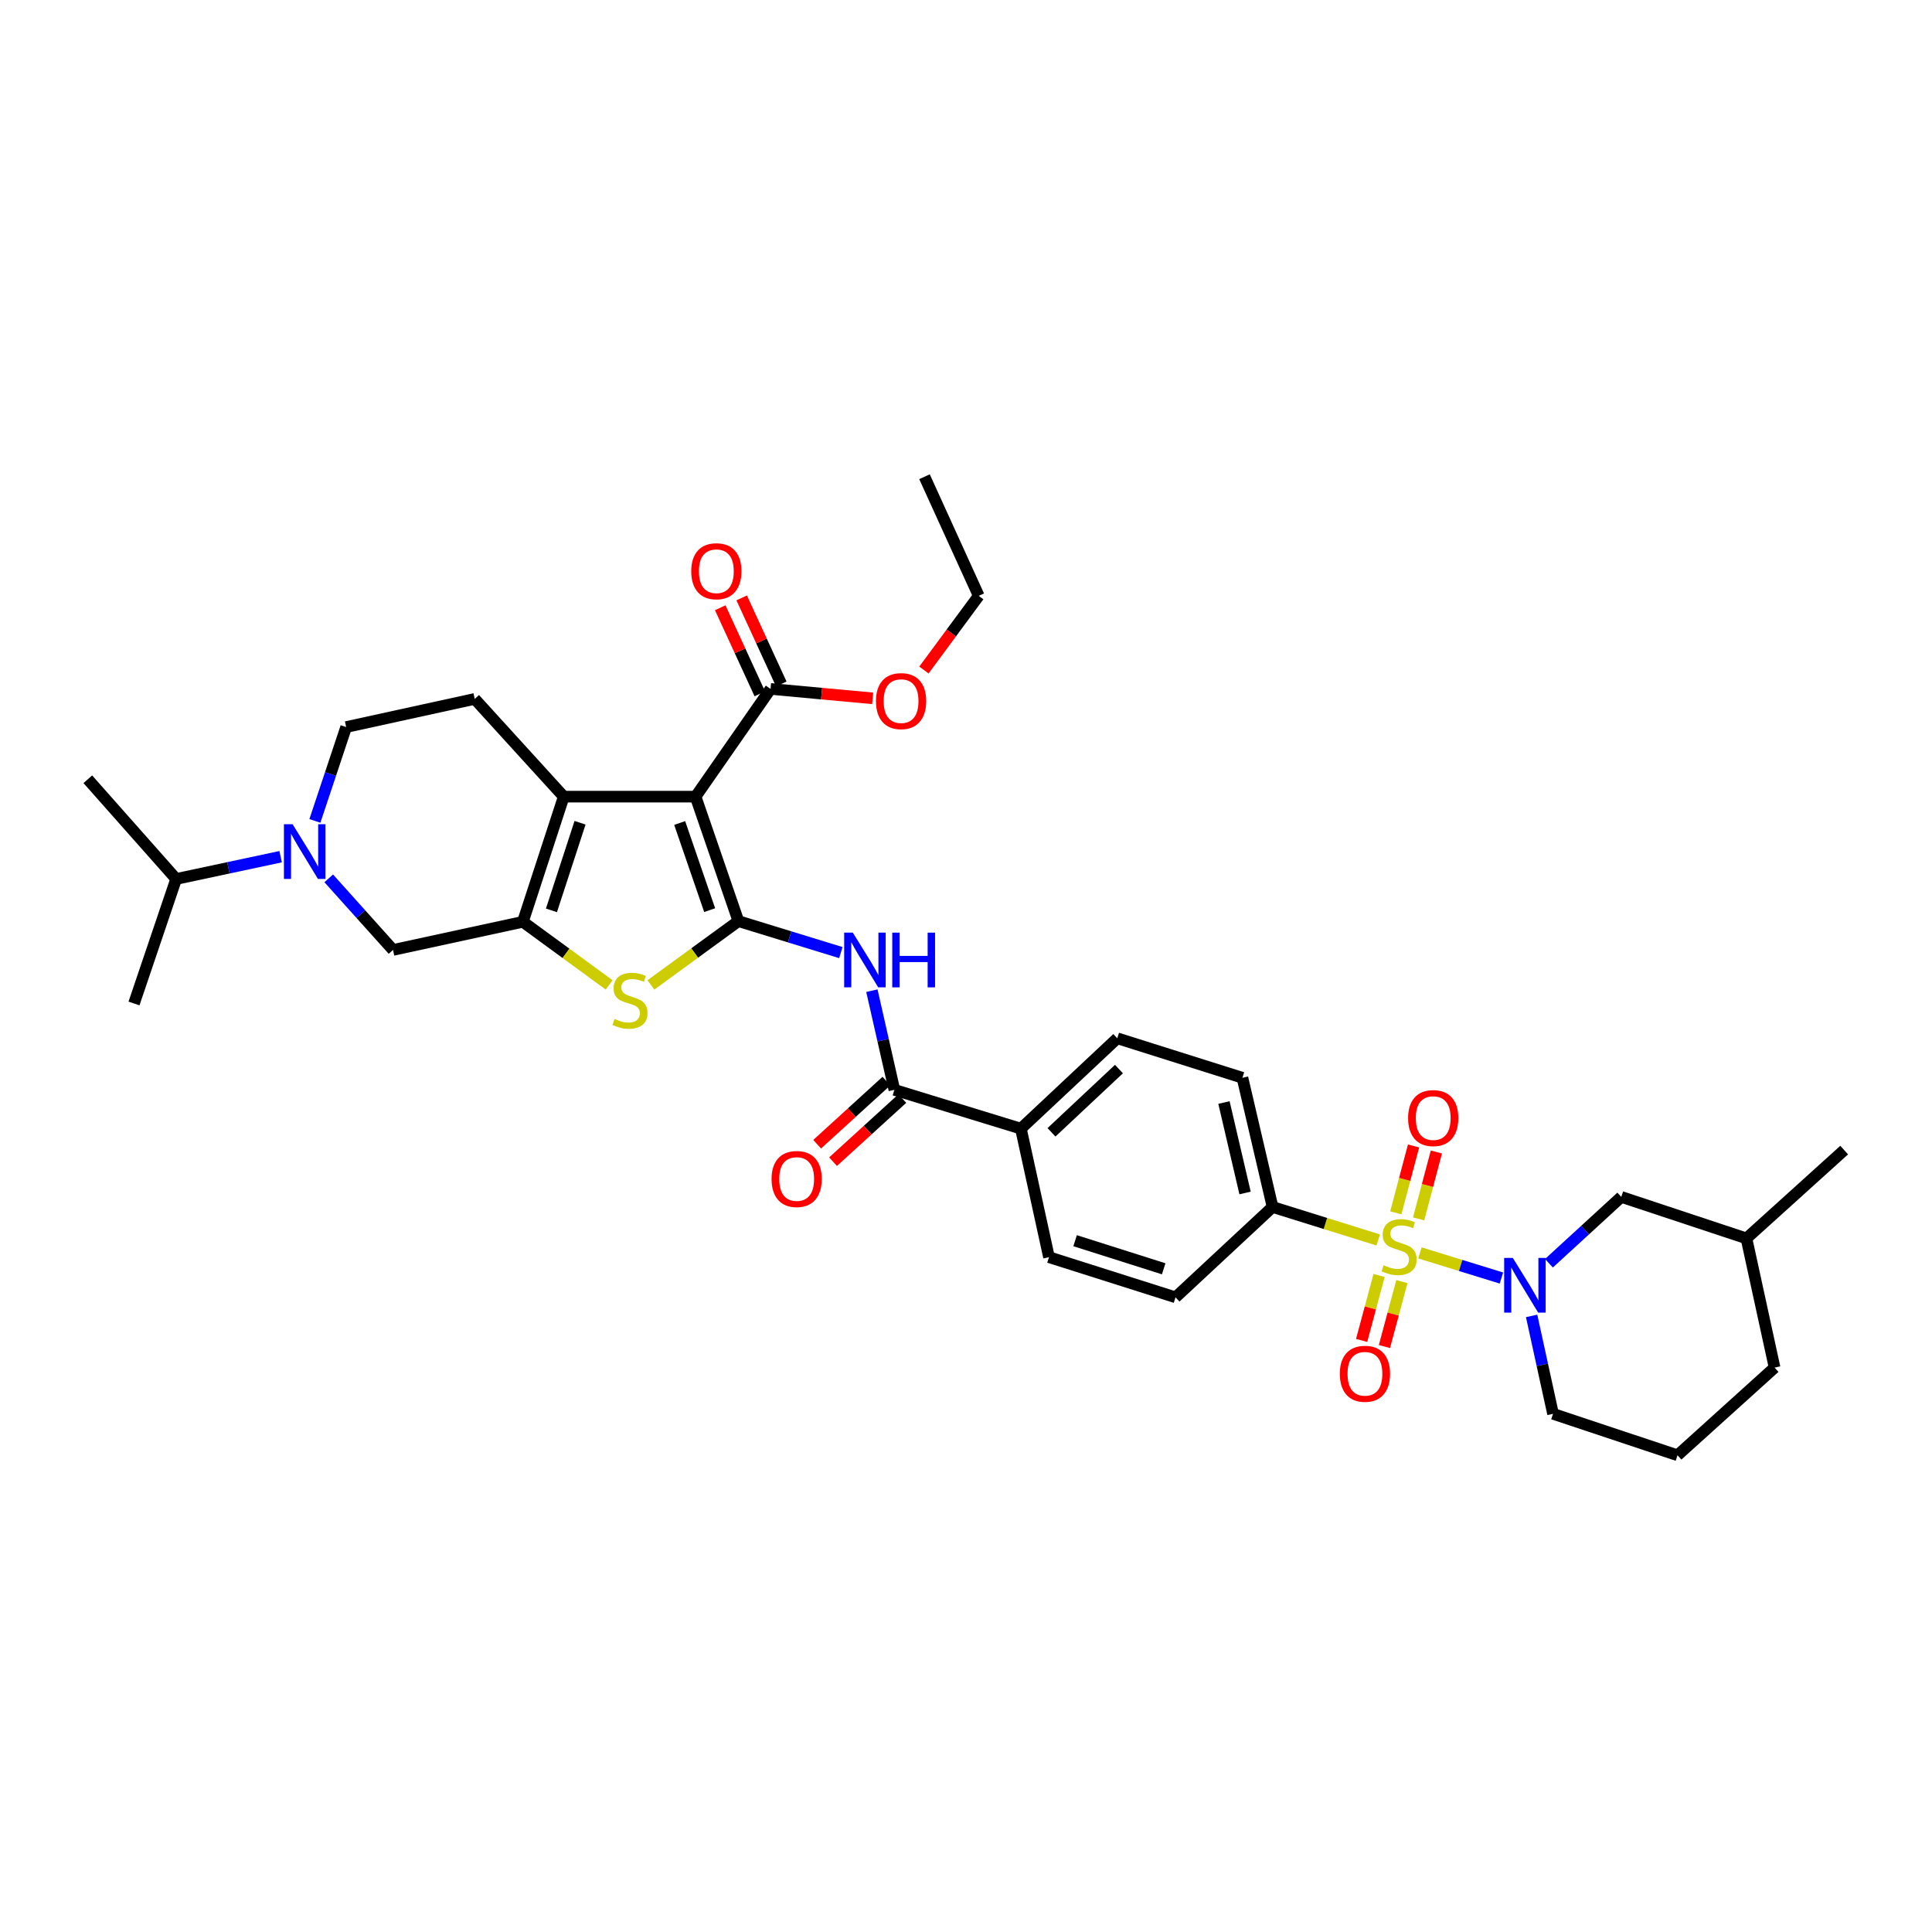 <?xml version='1.0' encoding='iso-8859-1'?>
<svg version='1.1' baseProfile='full'
              xmlns='http://www.w3.org/2000/svg'
                      xmlns:rdkit='http://www.rdkit.org/xml'
                      xmlns:xlink='http://www.w3.org/1999/xlink'
                  xml:space='preserve'
width='1000px' height='1000px' viewBox='0 0 1000 1000'>
<!-- END OF HEADER -->
<rect style='opacity:1.0;fill:#FFFFFF;stroke:none' width='1000' height='1000' x='0' y='0'> </rect>
<path class='bond-5' d='M 734.944,648.497 L 756.037,655' style='fill:none;fill-rule:evenodd;stroke:#CCCC00;stroke-width:6px;stroke-linecap:butt;stroke-linejoin:miter;stroke-opacity:1' />
<path class='bond-5' d='M 756.037,655 L 777.13,661.504' style='fill:none;fill-rule:evenodd;stroke:#0000FF;stroke-width:6px;stroke-linecap:butt;stroke-linejoin:miter;stroke-opacity:1' />
<path class='bond-11' d='M 713.365,641.802 L 686.024,633.267' style='fill:none;fill-rule:evenodd;stroke:#CCCC00;stroke-width:6px;stroke-linecap:butt;stroke-linejoin:miter;stroke-opacity:1' />
<path class='bond-11' d='M 686.024,633.267 L 658.682,624.731' style='fill:none;fill-rule:evenodd;stroke:#000000;stroke-width:6px;stroke-linecap:butt;stroke-linejoin:miter;stroke-opacity:1' />
<path class='bond-13' d='M 734.272,630.899 L 738.87,613.587' style='fill:none;fill-rule:evenodd;stroke:#CCCC00;stroke-width:6px;stroke-linecap:butt;stroke-linejoin:miter;stroke-opacity:1' />
<path class='bond-13' d='M 738.87,613.587 L 743.468,596.275' style='fill:none;fill-rule:evenodd;stroke:#FF0000;stroke-width:6px;stroke-linecap:butt;stroke-linejoin:miter;stroke-opacity:1' />
<path class='bond-13' d='M 722.462,627.763 L 727.06,610.45' style='fill:none;fill-rule:evenodd;stroke:#CCCC00;stroke-width:6px;stroke-linecap:butt;stroke-linejoin:miter;stroke-opacity:1' />
<path class='bond-13' d='M 727.06,610.45 L 731.658,593.138' style='fill:none;fill-rule:evenodd;stroke:#FF0000;stroke-width:6px;stroke-linecap:butt;stroke-linejoin:miter;stroke-opacity:1' />
<path class='bond-14' d='M 713.806,660.171 L 709.291,676.988' style='fill:none;fill-rule:evenodd;stroke:#CCCC00;stroke-width:6px;stroke-linecap:butt;stroke-linejoin:miter;stroke-opacity:1' />
<path class='bond-14' d='M 709.291,676.988 L 704.775,693.804' style='fill:none;fill-rule:evenodd;stroke:#FF0000;stroke-width:6px;stroke-linecap:butt;stroke-linejoin:miter;stroke-opacity:1' />
<path class='bond-14' d='M 725.608,663.34 L 721.092,680.157' style='fill:none;fill-rule:evenodd;stroke:#CCCC00;stroke-width:6px;stroke-linecap:butt;stroke-linejoin:miter;stroke-opacity:1' />
<path class='bond-14' d='M 721.092,680.157 L 716.577,696.973' style='fill:none;fill-rule:evenodd;stroke:#FF0000;stroke-width:6px;stroke-linecap:butt;stroke-linejoin:miter;stroke-opacity:1' />
<path class='bond-0' d='M 382.2,476.775 L 408.717,484.921' style='fill:none;fill-rule:evenodd;stroke:#000000;stroke-width:6px;stroke-linecap:butt;stroke-linejoin:miter;stroke-opacity:1' />
<path class='bond-0' d='M 408.717,484.921 L 435.233,493.066' style='fill:none;fill-rule:evenodd;stroke:#0000FF;stroke-width:6px;stroke-linecap:butt;stroke-linejoin:miter;stroke-opacity:1' />
<path class='bond-1' d='M 382.2,476.775 L 360.028,412.343' style='fill:none;fill-rule:evenodd;stroke:#000000;stroke-width:6px;stroke-linecap:butt;stroke-linejoin:miter;stroke-opacity:1' />
<path class='bond-1' d='M 367.32,471.087 L 351.799,425.984' style='fill:none;fill-rule:evenodd;stroke:#000000;stroke-width:6px;stroke-linecap:butt;stroke-linejoin:miter;stroke-opacity:1' />
<path class='bond-4' d='M 382.2,476.775 L 359.547,493.283' style='fill:none;fill-rule:evenodd;stroke:#000000;stroke-width:6px;stroke-linecap:butt;stroke-linejoin:miter;stroke-opacity:1' />
<path class='bond-4' d='M 359.547,493.283 L 336.893,509.79' style='fill:none;fill-rule:evenodd;stroke:#CCCC00;stroke-width:6px;stroke-linecap:butt;stroke-linejoin:miter;stroke-opacity:1' />
<path class='bond-3' d='M 360.028,412.343 L 291.787,412.343' style='fill:none;fill-rule:evenodd;stroke:#000000;stroke-width:6px;stroke-linecap:butt;stroke-linejoin:miter;stroke-opacity:1' />
<path class='bond-9' d='M 360.028,412.343 L 398.833,356.579' style='fill:none;fill-rule:evenodd;stroke:#000000;stroke-width:6px;stroke-linecap:butt;stroke-linejoin:miter;stroke-opacity:1' />
<path class='bond-2' d='M 270.64,477.128 L 292.96,493.452' style='fill:none;fill-rule:evenodd;stroke:#000000;stroke-width:6px;stroke-linecap:butt;stroke-linejoin:miter;stroke-opacity:1' />
<path class='bond-2' d='M 292.96,493.452 L 315.28,509.775' style='fill:none;fill-rule:evenodd;stroke:#CCCC00;stroke-width:6px;stroke-linecap:butt;stroke-linejoin:miter;stroke-opacity:1' />
<path class='bond-10' d='M 270.64,477.128 L 203.424,491.69' style='fill:none;fill-rule:evenodd;stroke:#000000;stroke-width:6px;stroke-linecap:butt;stroke-linejoin:miter;stroke-opacity:1' />
<path class='bond-37' d='M 270.64,477.128 L 291.787,412.343' style='fill:none;fill-rule:evenodd;stroke:#000000;stroke-width:6px;stroke-linecap:butt;stroke-linejoin:miter;stroke-opacity:1' />
<path class='bond-37' d='M 285.428,471.202 L 300.231,425.852' style='fill:none;fill-rule:evenodd;stroke:#000000;stroke-width:6px;stroke-linecap:butt;stroke-linejoin:miter;stroke-opacity:1' />
<path class='bond-12' d='M 291.787,412.343 L 245.711,361.759' style='fill:none;fill-rule:evenodd;stroke:#000000;stroke-width:6px;stroke-linecap:butt;stroke-linejoin:miter;stroke-opacity:1' />
<path class='bond-16' d='M 801.724,653.855 L 820.45,636.686' style='fill:none;fill-rule:evenodd;stroke:#0000FF;stroke-width:6px;stroke-linecap:butt;stroke-linejoin:miter;stroke-opacity:1' />
<path class='bond-16' d='M 820.45,636.686 L 839.176,619.517' style='fill:none;fill-rule:evenodd;stroke:#000000;stroke-width:6px;stroke-linecap:butt;stroke-linejoin:miter;stroke-opacity:1' />
<path class='bond-25' d='M 792.762,681.116 L 798.305,706.453' style='fill:none;fill-rule:evenodd;stroke:#0000FF;stroke-width:6px;stroke-linecap:butt;stroke-linejoin:miter;stroke-opacity:1' />
<path class='bond-25' d='M 798.305,706.453 L 803.847,731.791' style='fill:none;fill-rule:evenodd;stroke:#000000;stroke-width:6px;stroke-linecap:butt;stroke-linejoin:miter;stroke-opacity:1' />
<path class='bond-6' d='M 451.287,512.773 L 457.107,538.433' style='fill:none;fill-rule:evenodd;stroke:#0000FF;stroke-width:6px;stroke-linecap:butt;stroke-linejoin:miter;stroke-opacity:1' />
<path class='bond-6' d='M 457.107,538.433 L 462.926,564.093' style='fill:none;fill-rule:evenodd;stroke:#000000;stroke-width:6px;stroke-linecap:butt;stroke-linejoin:miter;stroke-opacity:1' />
<path class='bond-7' d='M 170.152,454.635 L 186.788,473.163' style='fill:none;fill-rule:evenodd;stroke:#0000FF;stroke-width:6px;stroke-linecap:butt;stroke-linejoin:miter;stroke-opacity:1' />
<path class='bond-7' d='M 186.788,473.163 L 203.424,491.69' style='fill:none;fill-rule:evenodd;stroke:#000000;stroke-width:6px;stroke-linecap:butt;stroke-linejoin:miter;stroke-opacity:1' />
<path class='bond-24' d='M 145.26,443.421 L 118.219,449.189' style='fill:none;fill-rule:evenodd;stroke:#0000FF;stroke-width:6px;stroke-linecap:butt;stroke-linejoin:miter;stroke-opacity:1' />
<path class='bond-24' d='M 118.219,449.189 L 91.177,454.956' style='fill:none;fill-rule:evenodd;stroke:#000000;stroke-width:6px;stroke-linecap:butt;stroke-linejoin:miter;stroke-opacity:1' />
<path class='bond-38' d='M 162.985,424.909 L 171.079,400.615' style='fill:none;fill-rule:evenodd;stroke:#0000FF;stroke-width:6px;stroke-linecap:butt;stroke-linejoin:miter;stroke-opacity:1' />
<path class='bond-38' d='M 171.079,400.615 L 179.174,376.321' style='fill:none;fill-rule:evenodd;stroke:#000000;stroke-width:6px;stroke-linecap:butt;stroke-linejoin:miter;stroke-opacity:1' />
<path class='bond-8' d='M 462.926,564.093 L 528.411,584.188' style='fill:none;fill-rule:evenodd;stroke:#000000;stroke-width:6px;stroke-linecap:butt;stroke-linejoin:miter;stroke-opacity:1' />
<path class='bond-18' d='M 458.811,559.577 L 440.881,575.913' style='fill:none;fill-rule:evenodd;stroke:#000000;stroke-width:6px;stroke-linecap:butt;stroke-linejoin:miter;stroke-opacity:1' />
<path class='bond-18' d='M 440.881,575.913 L 422.952,592.25' style='fill:none;fill-rule:evenodd;stroke:#FF0000;stroke-width:6px;stroke-linecap:butt;stroke-linejoin:miter;stroke-opacity:1' />
<path class='bond-18' d='M 467.041,568.61 L 449.111,584.946' style='fill:none;fill-rule:evenodd;stroke:#000000;stroke-width:6px;stroke-linecap:butt;stroke-linejoin:miter;stroke-opacity:1' />
<path class='bond-18' d='M 449.111,584.946 L 431.182,601.282' style='fill:none;fill-rule:evenodd;stroke:#FF0000;stroke-width:6px;stroke-linecap:butt;stroke-linejoin:miter;stroke-opacity:1' />
<path class='bond-19' d='M 404.384,354.027 L 394.138,331.747' style='fill:none;fill-rule:evenodd;stroke:#000000;stroke-width:6px;stroke-linecap:butt;stroke-linejoin:miter;stroke-opacity:1' />
<path class='bond-19' d='M 394.138,331.747 L 383.892,309.467' style='fill:none;fill-rule:evenodd;stroke:#FF0000;stroke-width:6px;stroke-linecap:butt;stroke-linejoin:miter;stroke-opacity:1' />
<path class='bond-19' d='M 393.282,359.132 L 383.036,336.853' style='fill:none;fill-rule:evenodd;stroke:#000000;stroke-width:6px;stroke-linecap:butt;stroke-linejoin:miter;stroke-opacity:1' />
<path class='bond-19' d='M 383.036,336.853 L 372.79,314.573' style='fill:none;fill-rule:evenodd;stroke:#FF0000;stroke-width:6px;stroke-linecap:butt;stroke-linejoin:miter;stroke-opacity:1' />
<path class='bond-26' d='M 398.833,356.579 L 425.266,359.018' style='fill:none;fill-rule:evenodd;stroke:#000000;stroke-width:6px;stroke-linecap:butt;stroke-linejoin:miter;stroke-opacity:1' />
<path class='bond-26' d='M 425.266,359.018 L 451.699,361.456' style='fill:none;fill-rule:evenodd;stroke:#FF0000;stroke-width:6px;stroke-linecap:butt;stroke-linejoin:miter;stroke-opacity:1' />
<path class='bond-20' d='M 658.682,624.731 L 643.081,557.854' style='fill:none;fill-rule:evenodd;stroke:#000000;stroke-width:6px;stroke-linecap:butt;stroke-linejoin:miter;stroke-opacity:1' />
<path class='bond-20' d='M 644.441,617.476 L 633.521,570.662' style='fill:none;fill-rule:evenodd;stroke:#000000;stroke-width:6px;stroke-linecap:butt;stroke-linejoin:miter;stroke-opacity:1' />
<path class='bond-21' d='M 658.682,624.731 L 608.451,671.492' style='fill:none;fill-rule:evenodd;stroke:#000000;stroke-width:6px;stroke-linecap:butt;stroke-linejoin:miter;stroke-opacity:1' />
<path class='bond-17' d='M 245.711,361.759 L 179.174,376.321' style='fill:none;fill-rule:evenodd;stroke:#000000;stroke-width:6px;stroke-linecap:butt;stroke-linejoin:miter;stroke-opacity:1' />
<path class='bond-15' d='M 528.411,584.188 L 542.953,650.712' style='fill:none;fill-rule:evenodd;stroke:#000000;stroke-width:6px;stroke-linecap:butt;stroke-linejoin:miter;stroke-opacity:1' />
<path class='bond-35' d='M 528.411,584.188 L 578.295,537.413' style='fill:none;fill-rule:evenodd;stroke:#000000;stroke-width:6px;stroke-linecap:butt;stroke-linejoin:miter;stroke-opacity:1' />
<path class='bond-35' d='M 544.252,586.086 L 579.171,553.344' style='fill:none;fill-rule:evenodd;stroke:#000000;stroke-width:6px;stroke-linecap:butt;stroke-linejoin:miter;stroke-opacity:1' />
<path class='bond-27' d='M 839.176,619.517 L 903.962,640.997' style='fill:none;fill-rule:evenodd;stroke:#000000;stroke-width:6px;stroke-linecap:butt;stroke-linejoin:miter;stroke-opacity:1' />
<path class='bond-22' d='M 643.081,557.854 L 578.295,537.413' style='fill:none;fill-rule:evenodd;stroke:#000000;stroke-width:6px;stroke-linecap:butt;stroke-linejoin:miter;stroke-opacity:1' />
<path class='bond-23' d='M 608.451,671.492 L 542.953,650.712' style='fill:none;fill-rule:evenodd;stroke:#000000;stroke-width:6px;stroke-linecap:butt;stroke-linejoin:miter;stroke-opacity:1' />
<path class='bond-23' d='M 602.322,656.728 L 556.473,642.181' style='fill:none;fill-rule:evenodd;stroke:#000000;stroke-width:6px;stroke-linecap:butt;stroke-linejoin:miter;stroke-opacity:1' />
<path class='bond-30' d='M 91.177,454.956 L 69.358,519.402' style='fill:none;fill-rule:evenodd;stroke:#000000;stroke-width:6px;stroke-linecap:butt;stroke-linejoin:miter;stroke-opacity:1' />
<path class='bond-31' d='M 91.177,454.956 L 45.455,403.341' style='fill:none;fill-rule:evenodd;stroke:#000000;stroke-width:6px;stroke-linecap:butt;stroke-linejoin:miter;stroke-opacity:1' />
<path class='bond-28' d='M 803.847,731.791 L 868.28,753.25' style='fill:none;fill-rule:evenodd;stroke:#000000;stroke-width:6px;stroke-linecap:butt;stroke-linejoin:miter;stroke-opacity:1' />
<path class='bond-32' d='M 478.225,346.8 L 492.408,327.603' style='fill:none;fill-rule:evenodd;stroke:#FF0000;stroke-width:6px;stroke-linecap:butt;stroke-linejoin:miter;stroke-opacity:1' />
<path class='bond-32' d='M 492.408,327.603 L 506.592,308.406' style='fill:none;fill-rule:evenodd;stroke:#000000;stroke-width:6px;stroke-linecap:butt;stroke-linejoin:miter;stroke-opacity:1' />
<path class='bond-33' d='M 903.962,640.997 L 954.545,595.281' style='fill:none;fill-rule:evenodd;stroke:#000000;stroke-width:6px;stroke-linecap:butt;stroke-linejoin:miter;stroke-opacity:1' />
<path class='bond-36' d='M 903.962,640.997 L 918.524,707.867' style='fill:none;fill-rule:evenodd;stroke:#000000;stroke-width:6px;stroke-linecap:butt;stroke-linejoin:miter;stroke-opacity:1' />
<path class='bond-29' d='M 868.28,753.25 L 918.524,707.867' style='fill:none;fill-rule:evenodd;stroke:#000000;stroke-width:6px;stroke-linecap:butt;stroke-linejoin:miter;stroke-opacity:1' />
<path class='bond-34' d='M 506.592,308.406 L 478.52,246.75' style='fill:none;fill-rule:evenodd;stroke:#000000;stroke-width:6px;stroke-linecap:butt;stroke-linejoin:miter;stroke-opacity:1' />
<path  class='atom-0' d='M 716.16 654.892
Q 716.48 655.012, 717.8 655.572
Q 719.12 656.132, 720.56 656.492
Q 722.04 656.812, 723.48 656.812
Q 726.16 656.812, 727.72 655.532
Q 729.28 654.212, 729.28 651.932
Q 729.28 650.372, 728.48 649.412
Q 727.72 648.452, 726.52 647.932
Q 725.32 647.412, 723.32 646.812
Q 720.8 646.052, 719.28 645.332
Q 717.8 644.612, 716.72 643.092
Q 715.68 641.572, 715.68 639.012
Q 715.68 635.452, 718.08 633.252
Q 720.52 631.052, 725.32 631.052
Q 728.6 631.052, 732.32 632.612
L 731.4 635.692
Q 728 634.292, 725.44 634.292
Q 722.68 634.292, 721.16 635.452
Q 719.64 636.572, 719.68 638.532
Q 719.68 640.052, 720.44 640.972
Q 721.24 641.892, 722.36 642.412
Q 723.52 642.932, 725.44 643.532
Q 728 644.332, 729.52 645.132
Q 731.04 645.932, 732.12 647.572
Q 733.24 649.172, 733.24 651.932
Q 733.24 655.852, 730.6 657.972
Q 728 660.052, 723.64 660.052
Q 721.12 660.052, 719.2 659.492
Q 717.32 658.972, 715.08 658.052
L 716.16 654.892
' fill='#CCCC00'/>
<path  class='atom-5' d='M 318.077 527.391
Q 318.397 527.511, 319.717 528.071
Q 321.037 528.631, 322.477 528.991
Q 323.957 529.311, 325.397 529.311
Q 328.077 529.311, 329.637 528.031
Q 331.197 526.711, 331.197 524.431
Q 331.197 522.871, 330.397 521.911
Q 329.637 520.951, 328.437 520.431
Q 327.237 519.911, 325.237 519.311
Q 322.717 518.551, 321.197 517.831
Q 319.717 517.111, 318.637 515.591
Q 317.597 514.071, 317.597 511.511
Q 317.597 507.951, 319.997 505.751
Q 322.437 503.551, 327.237 503.551
Q 330.517 503.551, 334.237 505.111
L 333.317 508.191
Q 329.917 506.791, 327.357 506.791
Q 324.597 506.791, 323.077 507.951
Q 321.557 509.071, 321.597 511.031
Q 321.597 512.551, 322.357 513.471
Q 323.157 514.391, 324.277 514.911
Q 325.437 515.431, 327.357 516.031
Q 329.917 516.831, 331.437 517.631
Q 332.957 518.431, 334.037 520.071
Q 335.157 521.671, 335.157 524.431
Q 335.157 528.351, 332.517 530.471
Q 329.917 532.551, 325.557 532.551
Q 323.037 532.551, 321.117 531.991
Q 319.237 531.471, 316.997 530.551
L 318.077 527.391
' fill='#CCCC00'/>
<path  class='atom-6' d='M 783.032 651.093
L 792.312 666.093
Q 793.232 667.573, 794.712 670.253
Q 796.192 672.933, 796.272 673.093
L 796.272 651.093
L 800.032 651.093
L 800.032 679.413
L 796.152 679.413
L 786.192 663.013
Q 785.032 661.093, 783.792 658.893
Q 782.592 656.693, 782.232 656.013
L 782.232 679.413
L 778.552 679.413
L 778.552 651.093
L 783.032 651.093
' fill='#0000FF'/>
<path  class='atom-7' d='M 441.425 482.731
L 450.705 497.731
Q 451.625 499.211, 453.105 501.891
Q 454.585 504.571, 454.665 504.731
L 454.665 482.731
L 458.425 482.731
L 458.425 511.051
L 454.545 511.051
L 444.585 494.651
Q 443.425 492.731, 442.185 490.531
Q 440.985 488.331, 440.625 487.651
L 440.625 511.051
L 436.945 511.051
L 436.945 482.731
L 441.425 482.731
' fill='#0000FF'/>
<path  class='atom-7' d='M 461.825 482.731
L 465.665 482.731
L 465.665 494.771
L 480.145 494.771
L 480.145 482.731
L 483.985 482.731
L 483.985 511.051
L 480.145 511.051
L 480.145 497.971
L 465.665 497.971
L 465.665 511.051
L 461.825 511.051
L 461.825 482.731
' fill='#0000FF'/>
<path  class='atom-8' d='M 151.441 426.608
L 160.721 441.608
Q 161.641 443.088, 163.121 445.768
Q 164.601 448.448, 164.681 448.608
L 164.681 426.608
L 168.441 426.608
L 168.441 454.928
L 164.561 454.928
L 154.601 438.528
Q 153.441 436.608, 152.201 434.408
Q 151.001 432.208, 150.641 431.528
L 150.641 454.928
L 146.961 454.928
L 146.961 426.608
L 151.441 426.608
' fill='#0000FF'/>
<path  class='atom-14' d='M 728.831 578.715
Q 728.831 571.915, 732.191 568.115
Q 735.551 564.315, 741.831 564.315
Q 748.111 564.315, 751.471 568.115
Q 754.831 571.915, 754.831 578.715
Q 754.831 585.595, 751.431 589.515
Q 748.031 593.395, 741.831 593.395
Q 735.591 593.395, 732.191 589.515
Q 728.831 585.635, 728.831 578.715
M 741.831 590.195
Q 746.151 590.195, 748.471 587.315
Q 750.831 584.395, 750.831 578.715
Q 750.831 573.155, 748.471 570.355
Q 746.151 567.515, 741.831 567.515
Q 737.511 567.515, 735.151 570.315
Q 732.831 573.115, 732.831 578.715
Q 732.831 584.435, 735.151 587.315
Q 737.511 590.195, 741.831 590.195
' fill='#FF0000'/>
<path  class='atom-15' d='M 693.489 711.063
Q 693.489 704.263, 696.849 700.463
Q 700.209 696.663, 706.489 696.663
Q 712.769 696.663, 716.129 700.463
Q 719.489 704.263, 719.489 711.063
Q 719.489 717.943, 716.089 721.863
Q 712.689 725.743, 706.489 725.743
Q 700.249 725.743, 696.849 721.863
Q 693.489 717.983, 693.489 711.063
M 706.489 722.543
Q 710.809 722.543, 713.129 719.663
Q 715.489 716.743, 715.489 711.063
Q 715.489 705.503, 713.129 702.703
Q 710.809 699.863, 706.489 699.863
Q 702.169 699.863, 699.809 702.663
Q 697.489 705.463, 697.489 711.063
Q 697.489 716.783, 699.809 719.663
Q 702.169 722.543, 706.489 722.543
' fill='#FF0000'/>
<path  class='atom-19' d='M 399.356 610.249
Q 399.356 603.449, 402.716 599.649
Q 406.076 595.849, 412.356 595.849
Q 418.636 595.849, 421.996 599.649
Q 425.356 603.449, 425.356 610.249
Q 425.356 617.129, 421.956 621.049
Q 418.556 624.929, 412.356 624.929
Q 406.116 624.929, 402.716 621.049
Q 399.356 617.169, 399.356 610.249
M 412.356 621.729
Q 416.676 621.729, 418.996 618.849
Q 421.356 615.929, 421.356 610.249
Q 421.356 604.689, 418.996 601.889
Q 416.676 599.049, 412.356 599.049
Q 408.036 599.049, 405.676 601.849
Q 403.356 604.649, 403.356 610.249
Q 403.356 615.969, 405.676 618.849
Q 408.036 621.729, 412.356 621.729
' fill='#FF0000'/>
<path  class='atom-20' d='M 357.782 295.662
Q 357.782 288.862, 361.142 285.062
Q 364.502 281.262, 370.782 281.262
Q 377.062 281.262, 380.422 285.062
Q 383.782 288.862, 383.782 295.662
Q 383.782 302.542, 380.382 306.462
Q 376.982 310.342, 370.782 310.342
Q 364.542 310.342, 361.142 306.462
Q 357.782 302.582, 357.782 295.662
M 370.782 307.142
Q 375.102 307.142, 377.422 304.262
Q 379.782 301.342, 379.782 295.662
Q 379.782 290.102, 377.422 287.302
Q 375.102 284.462, 370.782 284.462
Q 366.462 284.462, 364.102 287.262
Q 361.782 290.062, 361.782 295.662
Q 361.782 301.382, 364.102 304.262
Q 366.462 307.142, 370.782 307.142
' fill='#FF0000'/>
<path  class='atom-27' d='M 453.395 362.892
Q 453.395 356.092, 456.755 352.292
Q 460.115 348.492, 466.395 348.492
Q 472.675 348.492, 476.035 352.292
Q 479.395 356.092, 479.395 362.892
Q 479.395 369.772, 475.995 373.692
Q 472.595 377.572, 466.395 377.572
Q 460.155 377.572, 456.755 373.692
Q 453.395 369.812, 453.395 362.892
M 466.395 374.372
Q 470.715 374.372, 473.035 371.492
Q 475.395 368.572, 475.395 362.892
Q 475.395 357.332, 473.035 354.532
Q 470.715 351.692, 466.395 351.692
Q 462.075 351.692, 459.715 354.492
Q 457.395 357.292, 457.395 362.892
Q 457.395 368.612, 459.715 371.492
Q 462.075 374.372, 466.395 374.372
' fill='#FF0000'/>
</svg>
